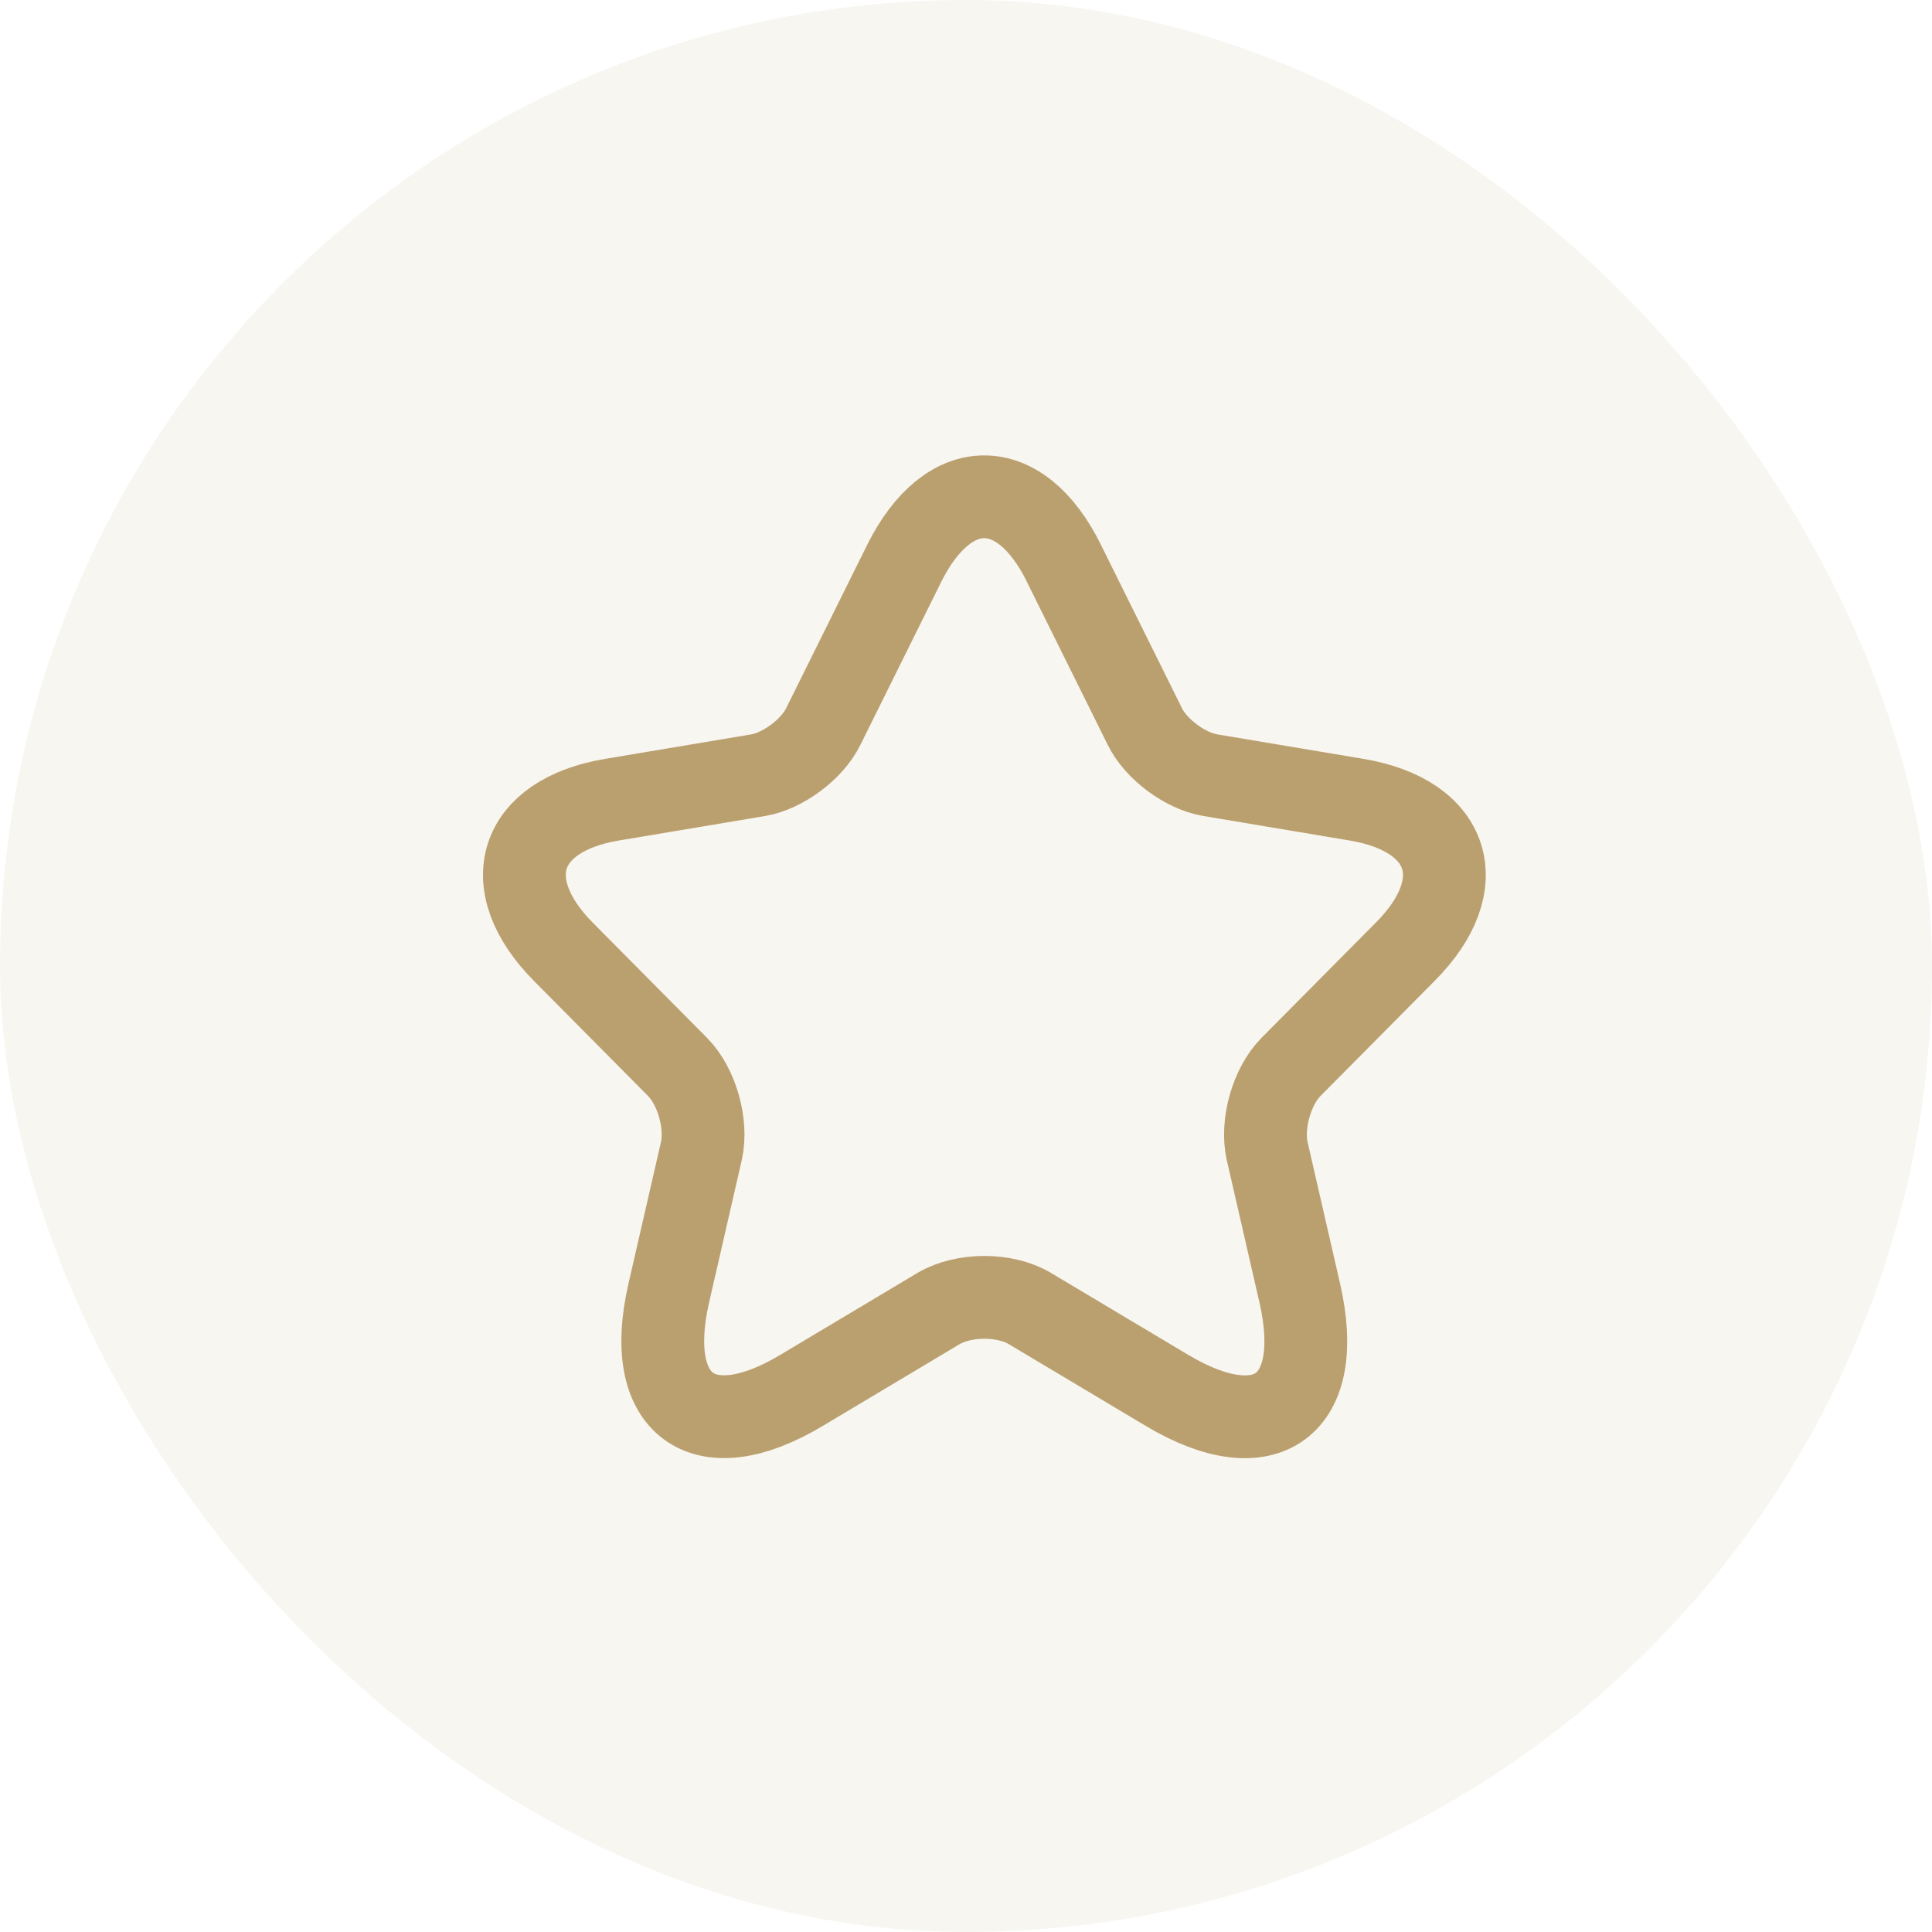 <svg width="70" height="70" viewBox="0 0 70 70" fill="none" xmlns="http://www.w3.org/2000/svg">
<rect width="70" height="70" rx="35" fill="#BBA06F" fill-opacity="0.1"/>
<path d="M38.545 20.406L41.479 26.321C41.879 27.145 42.945 27.935 43.845 28.085L49.16 28.976C52.56 29.548 53.36 32.035 50.91 34.488L46.777 38.655C46.077 39.36 45.694 40.721 45.91 41.696L47.094 46.855C48.027 50.938 45.877 52.516 42.294 50.383L37.31 47.408C36.41 46.871 34.927 46.871 34.01 47.408L29.03 50.383C25.464 52.516 23.297 50.92 24.23 46.855L25.414 41.696C25.63 40.721 25.247 39.36 24.547 38.655L20.414 34.488C17.982 32.033 18.765 29.548 22.164 28.976L27.48 28.085C28.364 27.935 29.43 27.145 29.83 26.321L32.764 20.406C34.364 17.198 36.964 17.198 38.547 20.406" stroke="#BBA06F" stroke-width="3" stroke-linecap="round" stroke-linejoin="round"/>
</svg>
